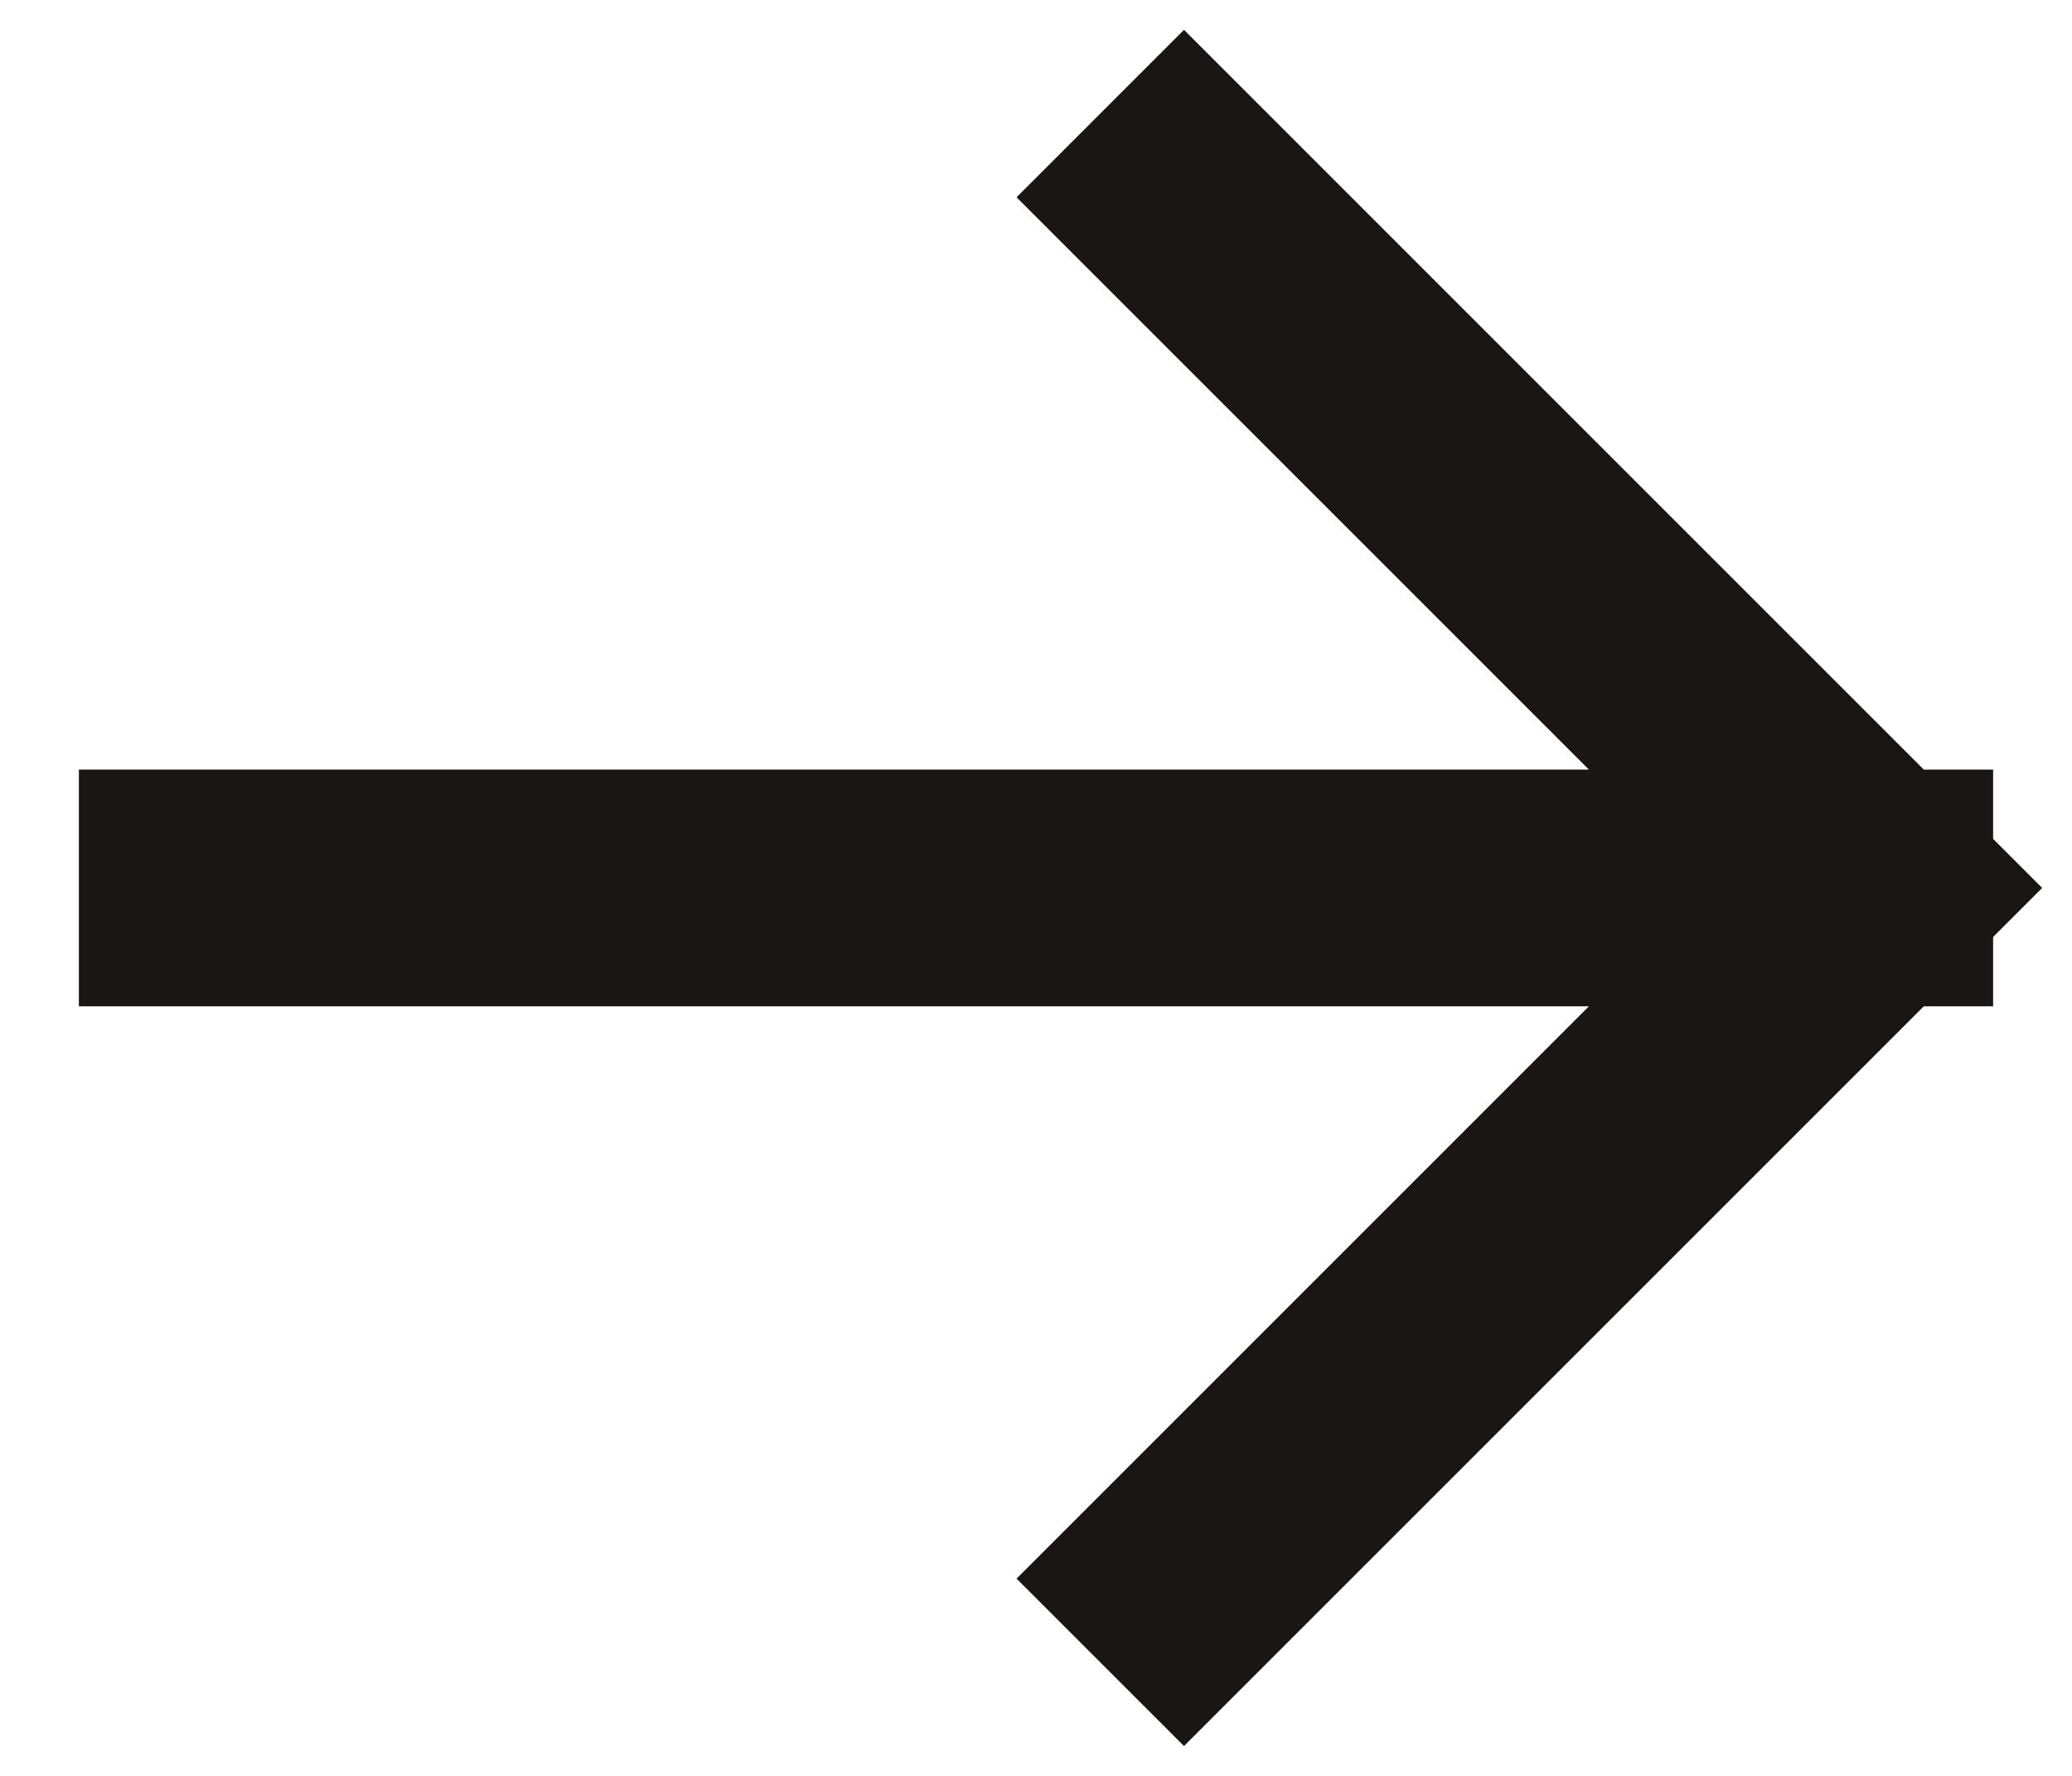 <svg width="14" height="12" viewBox="0 0 14 12" fill="none" xmlns="http://www.w3.org/2000/svg">
<path d="M1.333 6H12.667M12.667 6L8 1.333M12.667 6L8 10.667" stroke="#1B1616" stroke-width="1.6" stroke-linecap="square" stroke-linejoin="round"/>
</svg>
